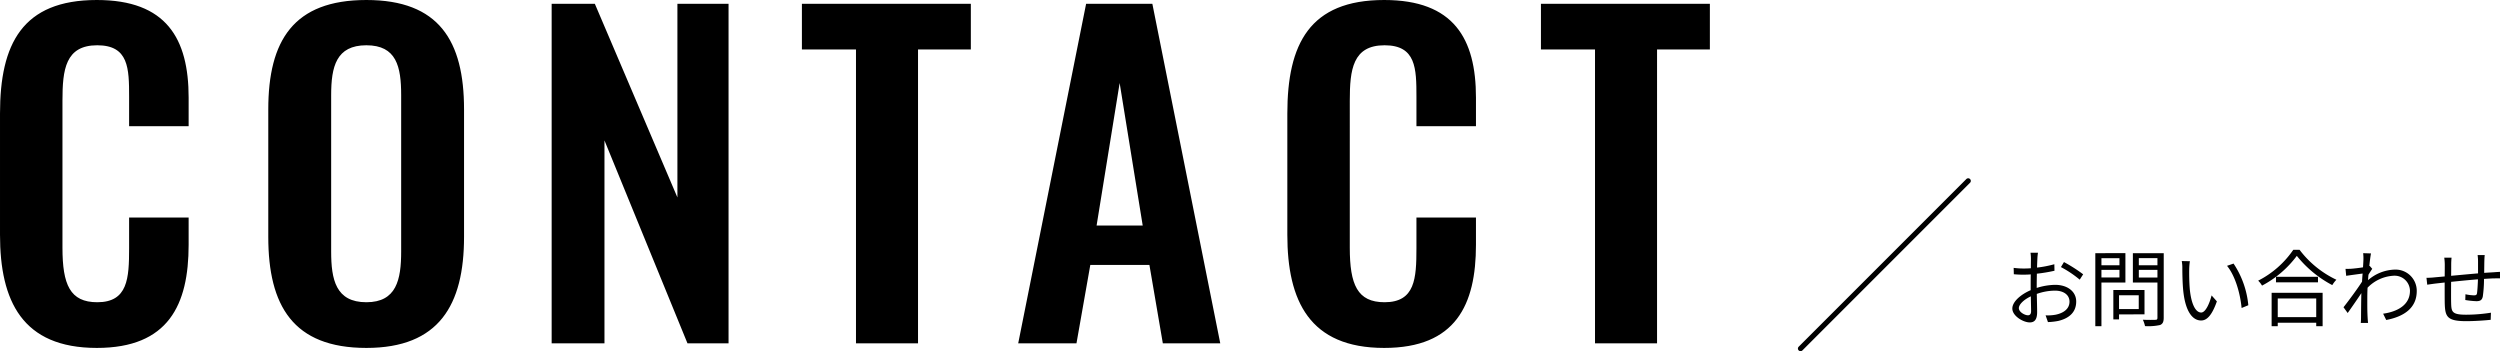 <svg xmlns="http://www.w3.org/2000/svg" width="477.112" height="67.02" viewBox="0 0 477.112 67.02"><g transform="translate(-413.64 -10594.48)"><path d="M6.576-12.784H5.152a8.437,8.437,0,0,1,.08,1.136c0,.288-.016.992-.016,1.824-.448.032-.864.048-1.232.048A14.805,14.805,0,0,1,1.936-9.9l.032,1.216a17.575,17.575,0,0,0,2.048.08c.336,0,.736-.016,1.184-.048-.016.7-.016,1.456-.016,2.1v.912c-1.84.784-3.5,2.176-3.5,3.5C1.68-.72,3.76.512,5.008.512c.864,0,1.408-.48,1.408-1.968,0-.688-.032-2.112-.064-3.472A10.481,10.481,0,0,1,9.84-5.552c1.52,0,2.752.736,2.752,2.1,0,1.472-1.28,2.224-2.688,2.5a8.182,8.182,0,0,1-1.872.112L8.48.448A12.133,12.133,0,0,0,10.464.224c2.192-.528,3.408-1.76,3.408-3.7,0-1.92-1.68-3.184-4.016-3.184a12.1,12.1,0,0,0-3.52.592v-.56c0-.64.016-1.408.032-2.16a29.373,29.373,0,0,0,3.36-.56L9.7-10.592a21.518,21.518,0,0,1-3.3.64c.016-.72.048-1.344.064-1.728A10.264,10.264,0,0,1,6.576-12.784Zm4.96,1.776-.576.96a20.3,20.3,0,0,1,3.584,2.4L15.2-8.672A29.083,29.083,0,0,0,11.536-11.008Zm-8.608,8.8c0-.72.976-1.648,2.288-2.256.016,1.168.048,2.256.048,2.832,0,.528-.224.784-.592.784C4.048-.848,2.928-1.472,2.928-2.208Zm19.2-9.536V-10.4h-3.44v-1.344Zm-3.44,3.68V-9.52h3.44v1.456Zm4.576.96v-5.6H17.52V1.232h1.168V-7.1Zm2.544,2.432v2.64h-3.76v-2.64Zm1.1,3.648V-5.68H20.96V-.064h1.088v-.96ZM25.824-8.048V-9.52h3.552v1.472Zm3.552-3.712v1.36H25.824v-1.36Zm1.2-.944H24.688v5.6h4.688v6.72c0,.3-.1.4-.384.4-.32.016-1.36.032-2.4-.016a5.752,5.752,0,0,1,.416,1.216,10.473,10.473,0,0,0,2.864-.208c.512-.208.7-.608.7-1.392Zm4.992,1.536L34.016-11.2a7.217,7.217,0,0,1,.112,1.424c0,.928.032,2.88.176,4.272C34.736-1.36,36.192.144,37.712.144c1.072,0,2.048-.928,3.008-3.648L39.712-4.64c-.416,1.6-1.168,3.264-1.984,3.264-1.136,0-1.92-1.776-2.176-4.448-.112-1.328-.128-2.784-.112-3.792A12.182,12.182,0,0,1,35.568-11.168Zm8.336.448-1.248.432c1.536,1.872,2.5,5.152,2.784,8.048l1.28-.528A17.2,17.2,0,0,0,43.9-10.72ZM59.68-4.064V-.5H52.336V-4.064Zm-8.512,5.3h1.168V.576H59.68v.656H60.9V-5.136H51.168ZM52-8.192v1.056h8.016V-8.192Zm3.3-5.152a17.972,17.972,0,0,1-6.7,5.888,4.325,4.325,0,0,1,.736.944,19.7,19.7,0,0,0,6.64-5.68,21.4,21.4,0,0,0,6.768,5.584,5.432,5.432,0,0,1,.784-1.024A19.007,19.007,0,0,1,56.5-13.344ZM68.688-11.52c0,.176-.032.768-.08,1.52-.832.128-1.776.24-2.3.272-.384.016-.688.032-1.04.016l.128,1.328c1.008-.144,2.4-.336,3.136-.432-.048.512-.08,1.04-.112,1.552-.8,1.264-2.64,3.76-3.536,4.88l.8,1.1c.768-1.088,1.824-2.608,2.608-3.792,0,.256-.016.48-.016.64-.032,1.744-.032,2.56-.048,4.1a8.87,8.87,0,0,1-.048.944h1.392c-.032-.288-.064-.688-.08-.976-.08-1.424-.064-2.4-.064-3.856,0-.576.016-1.216.048-1.888A7.459,7.459,0,0,1,74.48-8.4a2.926,2.926,0,0,1,3.088,2.848c.016,2.752-2.416,4.016-5.12,4.4l.592,1.2C76.528-.624,78.88-2.3,78.864-5.52a4.042,4.042,0,0,0-4.192-4.048,8.086,8.086,0,0,0-5.1,2.016c.016-.352.048-.7.08-1.04.24-.4.512-.832.72-1.12l-.48-.56c-.032.016-.048.016-.08.032.112-1.12.24-2.016.32-2.416l-1.5-.048A7.646,7.646,0,0,1,68.688-11.52Zm23.152-.816H90.48a9.049,9.049,0,0,1,.08,1.2v2.288c-1.712.144-3.568.32-5.136.464.016-.848.016-1.632.016-2.16,0-.5.032-.928.064-1.3H84.112a9.717,9.717,0,0,1,.1,1.36c0,.272,0,1.152-.016,2.224-.768.064-1.408.128-1.808.16A15.609,15.609,0,0,1,80.72-8l.144,1.312c.432-.064,1.12-.16,1.616-.224.416-.048,1.008-.112,1.712-.192,0,1.6,0,3.3.016,3.984.08,2.544.432,3.392,4.128,3.392,1.616,0,3.568-.144,4.64-.256l.048-1.36a30.405,30.405,0,0,1-4.752.384c-2.768,0-2.8-.608-2.848-2.336-.016-.624-.016-2.288,0-3.936,1.6-.16,3.472-.352,5.12-.48-.032,1.008-.1,2.1-.176,2.624-.048.368-.224.432-.608.432a8.279,8.279,0,0,1-1.6-.208l-.032,1.1a15.852,15.852,0,0,0,2.112.224c.736,0,1.088-.208,1.232-.912A23.905,23.905,0,0,0,91.7-7.792c.7-.048,1.312-.08,1.792-.1.4,0,1.008-.016,1.264,0V-9.136c-.384.016-.832.048-1.248.08-.528.032-1.136.064-1.776.112.016-.7.016-1.5.032-2.24C91.776-11.52,91.792-12.064,91.84-12.336Z" transform="translate(796 10655.5)"/><path d="M-308.88.88c13.68,0,17.52-8.24,17.52-19.68V-24h-11.36v5.84c0,5.76-.24,10.32-6.08,10.32-5.2,0-6.64-3.36-6.64-10.4V-46.32c0-5.92.56-10.56,6.64-10.56,6,0,6.08,4.4,6.08,9.84v5.6h11.36v-5.44c0-11.28-4.24-18.64-17.52-18.64-14.24,0-18.48,8.4-18.48,21.68v23.12C-327.36-8.08-323.12.88-308.88.88Zm51.44,0c13.84,0,18.64-8.16,18.64-21.2V-44.64c0-13.12-4.8-20.88-18.64-20.88-13.92,0-18.72,7.76-18.72,20.88v24.32C-276.16-7.2-271.44.88-257.44.88Zm0-8.72c-5.84,0-6.72-4.32-6.72-9.68V-47.36c0-5.44.96-9.52,6.72-9.52s6.64,4.08,6.64,9.52v29.84C-250.8-12.16-251.68-7.84-257.44-7.84ZM-222.08,0H-212V-38.72L-196.16,0h7.84V-64.8h-9.76v36.96L-213.84-64.8h-8.24ZM-164,0h11.84V-56.08h10.08V-64.8h-32.24v8.72H-164Zm30.96,0h11.12l2.64-14.96H-108L-105.44,0h10.96l-12.96-64.8h-12.64Zm14.96-22.48,4.4-27.2,4.4,27.2ZM-63.2.88c13.68,0,17.52-8.24,17.52-19.68V-24H-57.04v5.84c0,5.76-.24,10.32-6.08,10.32-5.2,0-6.64-3.36-6.64-10.4V-46.32c0-5.92.56-10.56,6.64-10.56,6,0,6.08,4.4,6.08,9.84v5.6h11.36v-5.44c0-11.28-4.24-18.64-17.52-18.64-14.24,0-18.48,8.4-18.48,21.68v23.12C-81.68-8.08-77.44.88-63.2.88ZM-22.96,0h11.84V-56.08H-1.04V-64.8H-33.28v8.72h10.32Z" transform="translate(741 10660)"/><path d="M2086.265,1318.027a.5.5,0,0,1-.354-.854l32-32a.5.5,0,0,1,.707.707l-32,32A.5.5,0,0,1,2086.265,1318.027Z" transform="translate(-1329 9343.473)"/></g></svg>